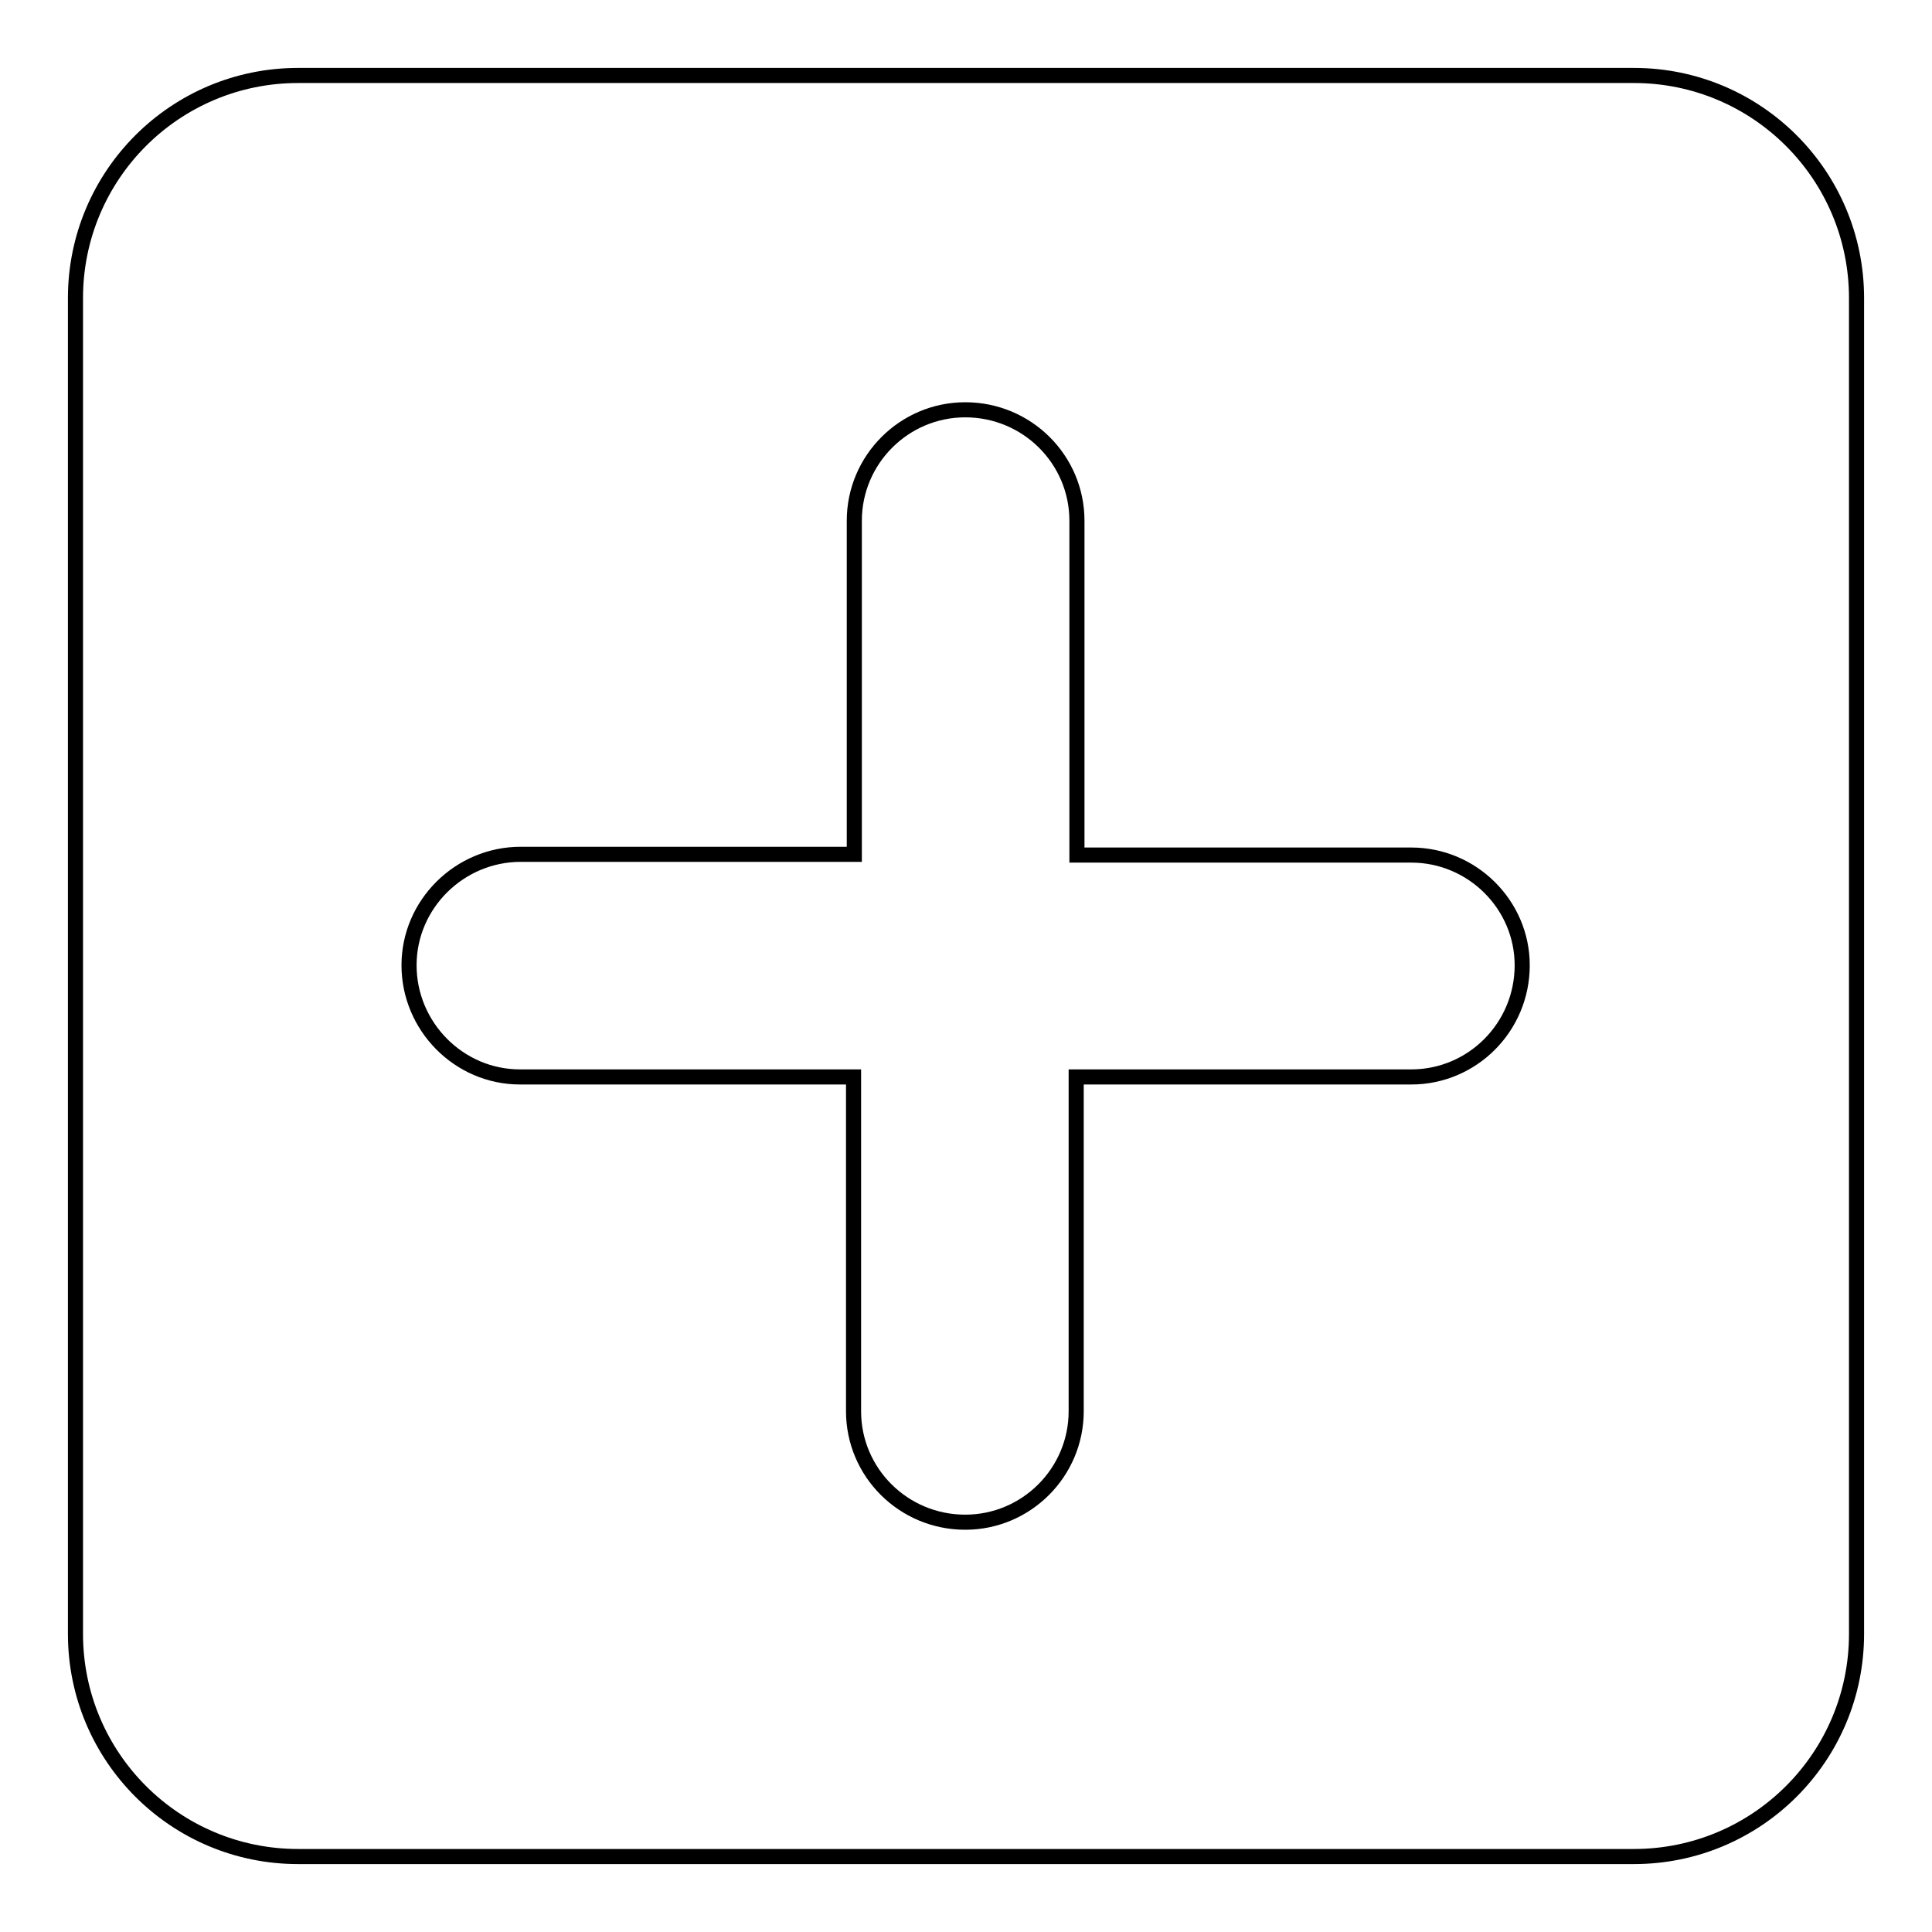 <?xml version="1.0" encoding="utf-8"?>
<!-- Svg Vector Icons : http://www.onlinewebfonts.com/icon -->
<!DOCTYPE svg PUBLIC "-//W3C//DTD SVG 1.1//EN" "http://www.w3.org/Graphics/SVG/1.1/DTD/svg11.dtd">
<svg version="1.1" xmlns="http://www.w3.org/2000/svg" xmlns:xlink="http://www.w3.org/1999/xlink" x="0px" y="0px" viewBox="0 0 256 256" enable-background="new 0 0 256 256" xml:space="preserve">
<g> <path stroke-width="2" fill-opacity="0" stroke="#000000"  d="M216.5,246h-177C23.2,246,10,232.8,10,216.5v-177C10,23.2,23.2,10,39.5,10h177c16.3,0,29.5,13.2,29.5,29.5 v177C246,232.8,232.8,246,216.5,246L216.5,246z M187,113.3h-44.3V69c0-8.1-6.6-14.7-14.8-14.7c-8.1,0-14.7,6.6-14.7,14.7v44.2H69 c-8.1,0-14.8,6.6-14.8,14.7s6.6,14.8,14.7,14.8c0,0,0,0,0,0h44.2V187c0,8.1,6.6,14.7,14.8,14.7c8.1,0,14.7-6.6,14.7-14.7v-44.3H187 c8.1,0,14.7-6.6,14.7-14.8C201.7,119.9,195.1,113.3,187,113.3L187,113.3z"/></g>
</svg>